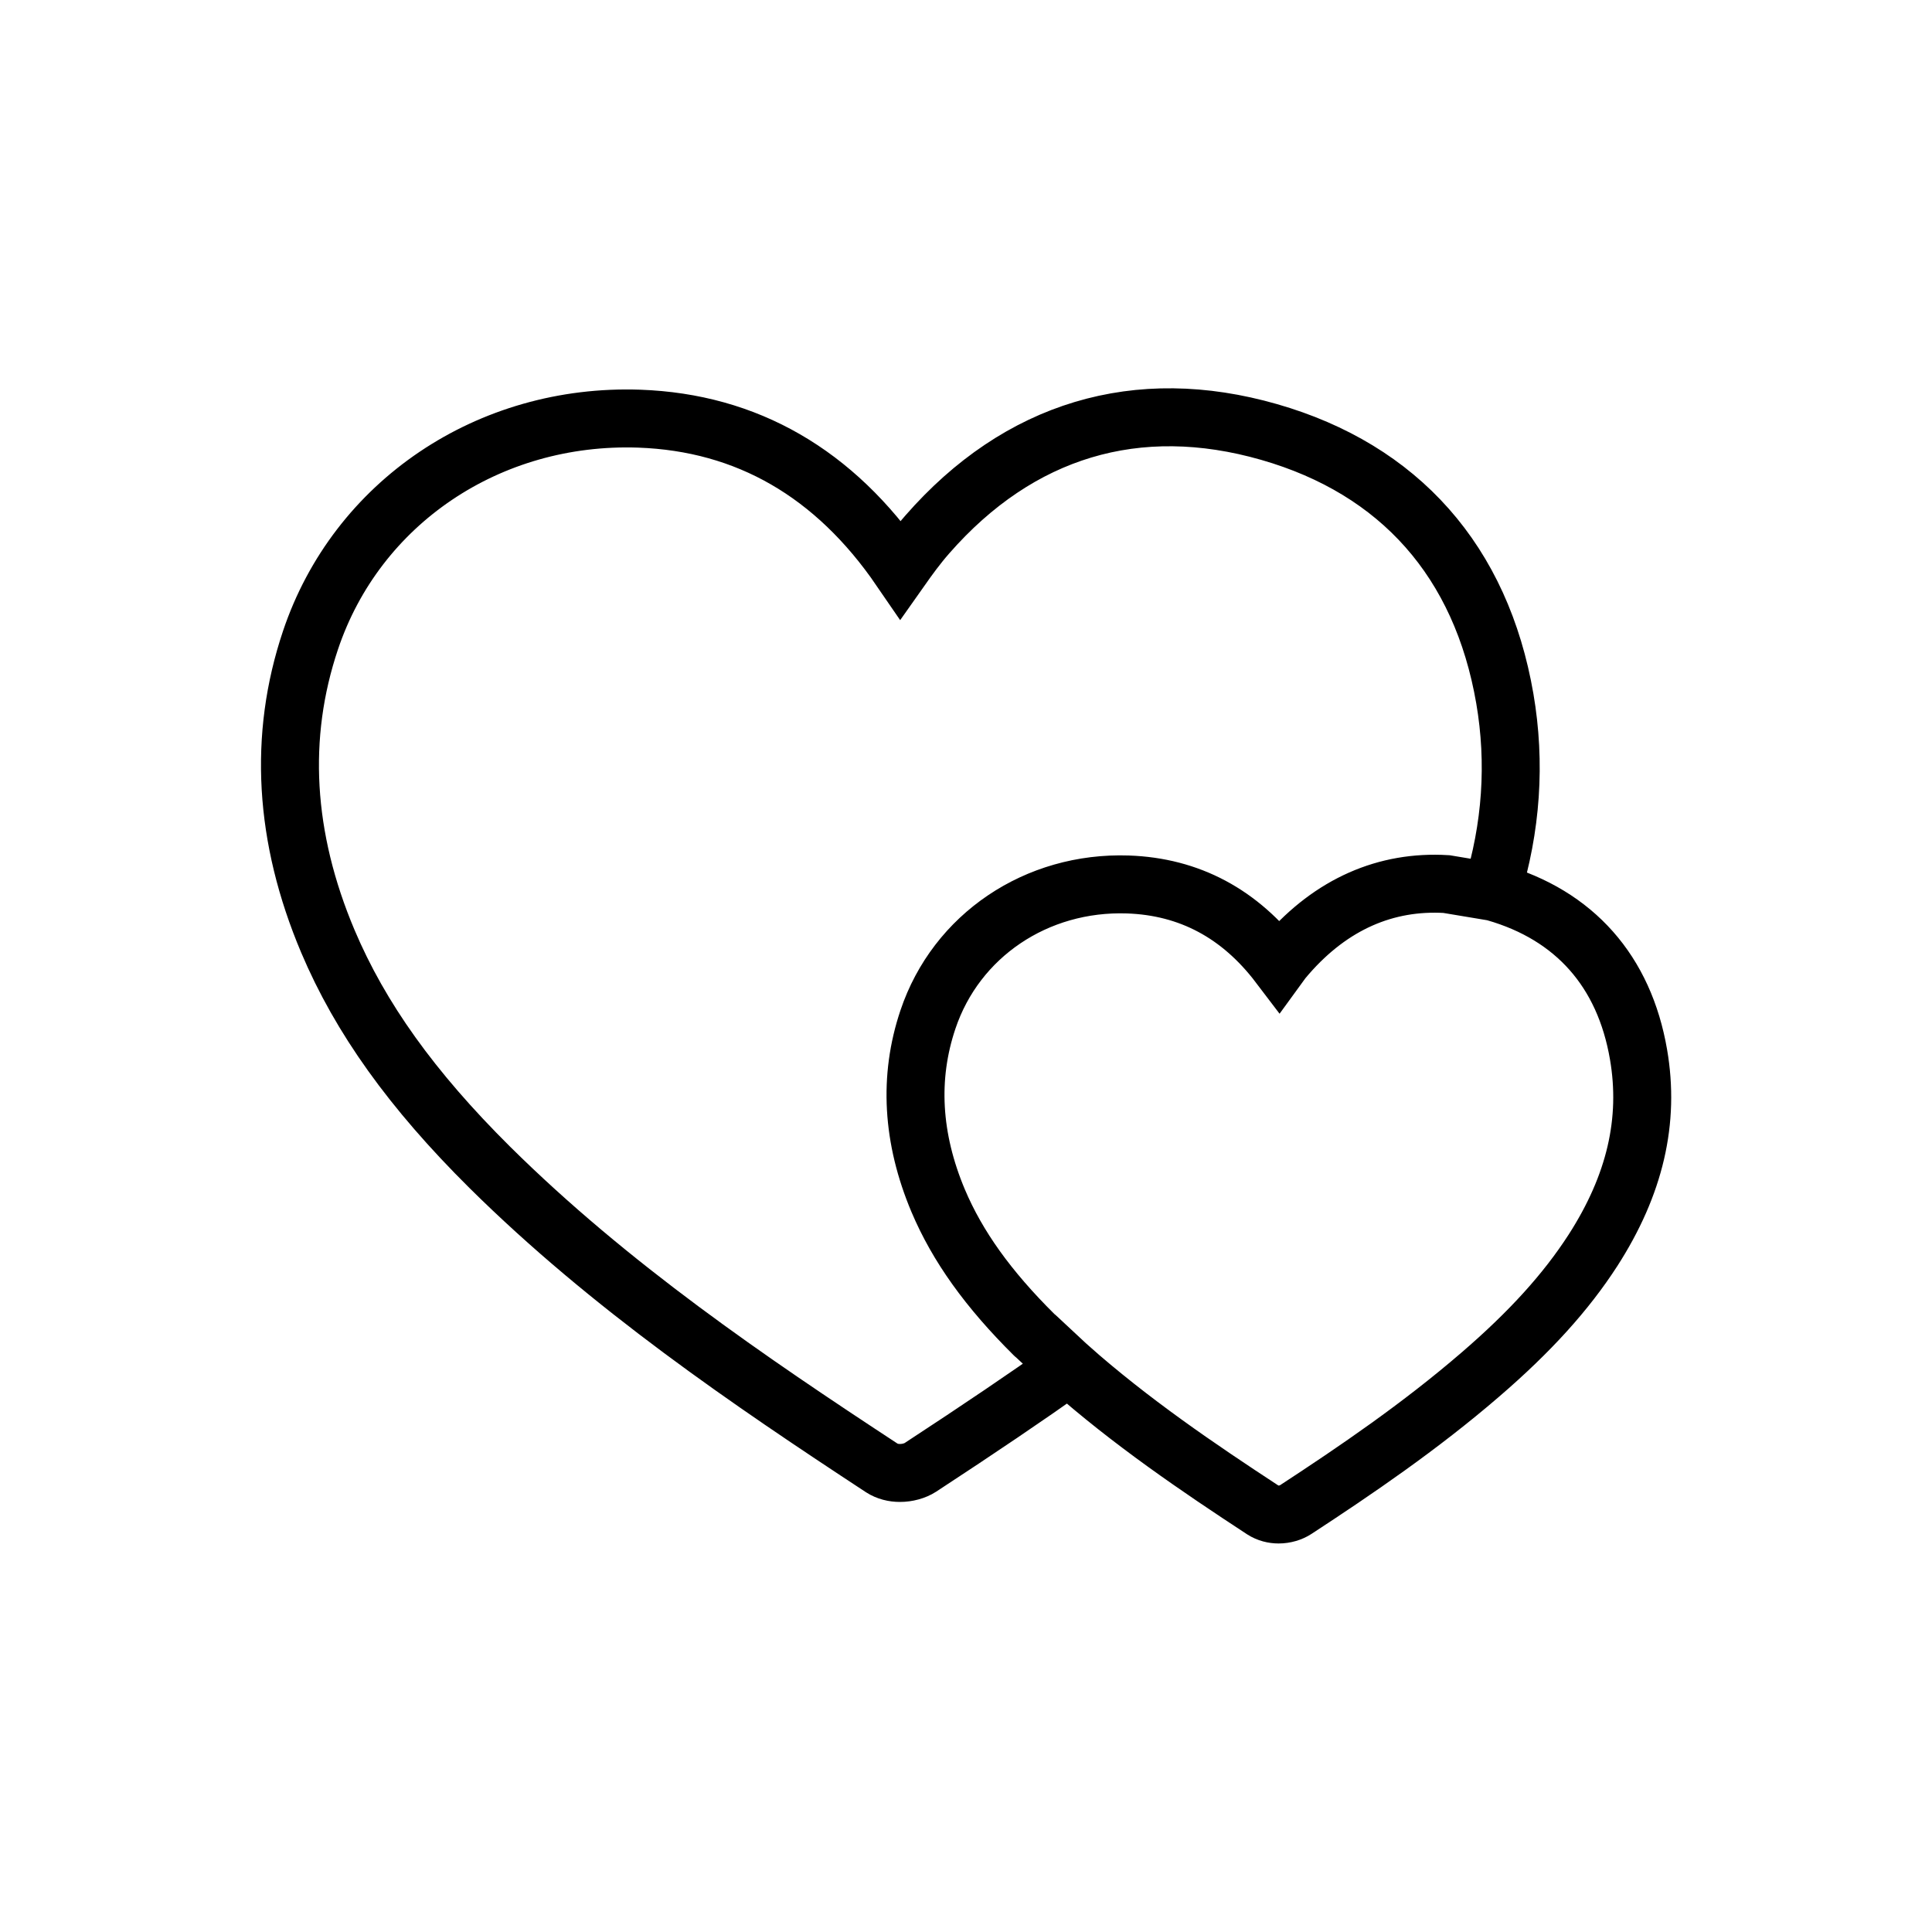 <?xml version="1.0" encoding="UTF-8"?> <svg xmlns="http://www.w3.org/2000/svg" id="Layer_1" data-name="Layer 1" viewBox="0 0 100 100"><defs><style> .cls-1 { fill: none; stroke: #000; stroke-miterlimit: 10; stroke-width: 3px; } </style></defs><path class="cls-1" d="M84.81,54.58c-.74-4.31-3.31-7.21-7.42-8.39-.06-.02-.12-.03-.18-.05,1.02-3.3,1.25-6.65.68-9.98-1.22-7.09-5.44-11.86-12.2-13.8-6.83-1.96-12.95-.12-17.69,5.3-.51.58-.96,1.2-1.39,1.81-3.41-4.98-7.95-7.6-13.52-7.8-7.79-.27-14.63,4.34-17.02,11.47-1.67,4.97-1.37,10.21.9,15.58,1.68,3.97,4.34,7.69,8.38,11.7,6.21,6.15,13.43,11.06,20.29,15.56.28.18.61.26.94.26.39,0,.78-.11,1.06-.29,3.07-2.01,5.48-3.64,7.68-5.2,3.19,2.83,6.69,5.21,10.05,7.41.25.16.54.23.81.23.33,0,.65-.1.88-.25,3.12-2.04,6.44-4.3,9.56-6.99,2.59-2.23,4.44-4.28,5.83-6.43,2.18-3.39,2.95-6.71,2.36-10.14ZM77.21,46.15l-2.34-.39c-3.14-.19-5.95,1.04-8.24,3.66-.15.17-.3.35-.43.53-2.02-2.66-4.64-4.06-7.82-4.17-4.73-.16-8.89,2.64-10.35,6.99-1.01,3-.83,6.15.53,9.38,1,2.36,2.58,4.57,4.97,6.94.01.01.02.02.04.03l1.76,1.64"></path></svg> 